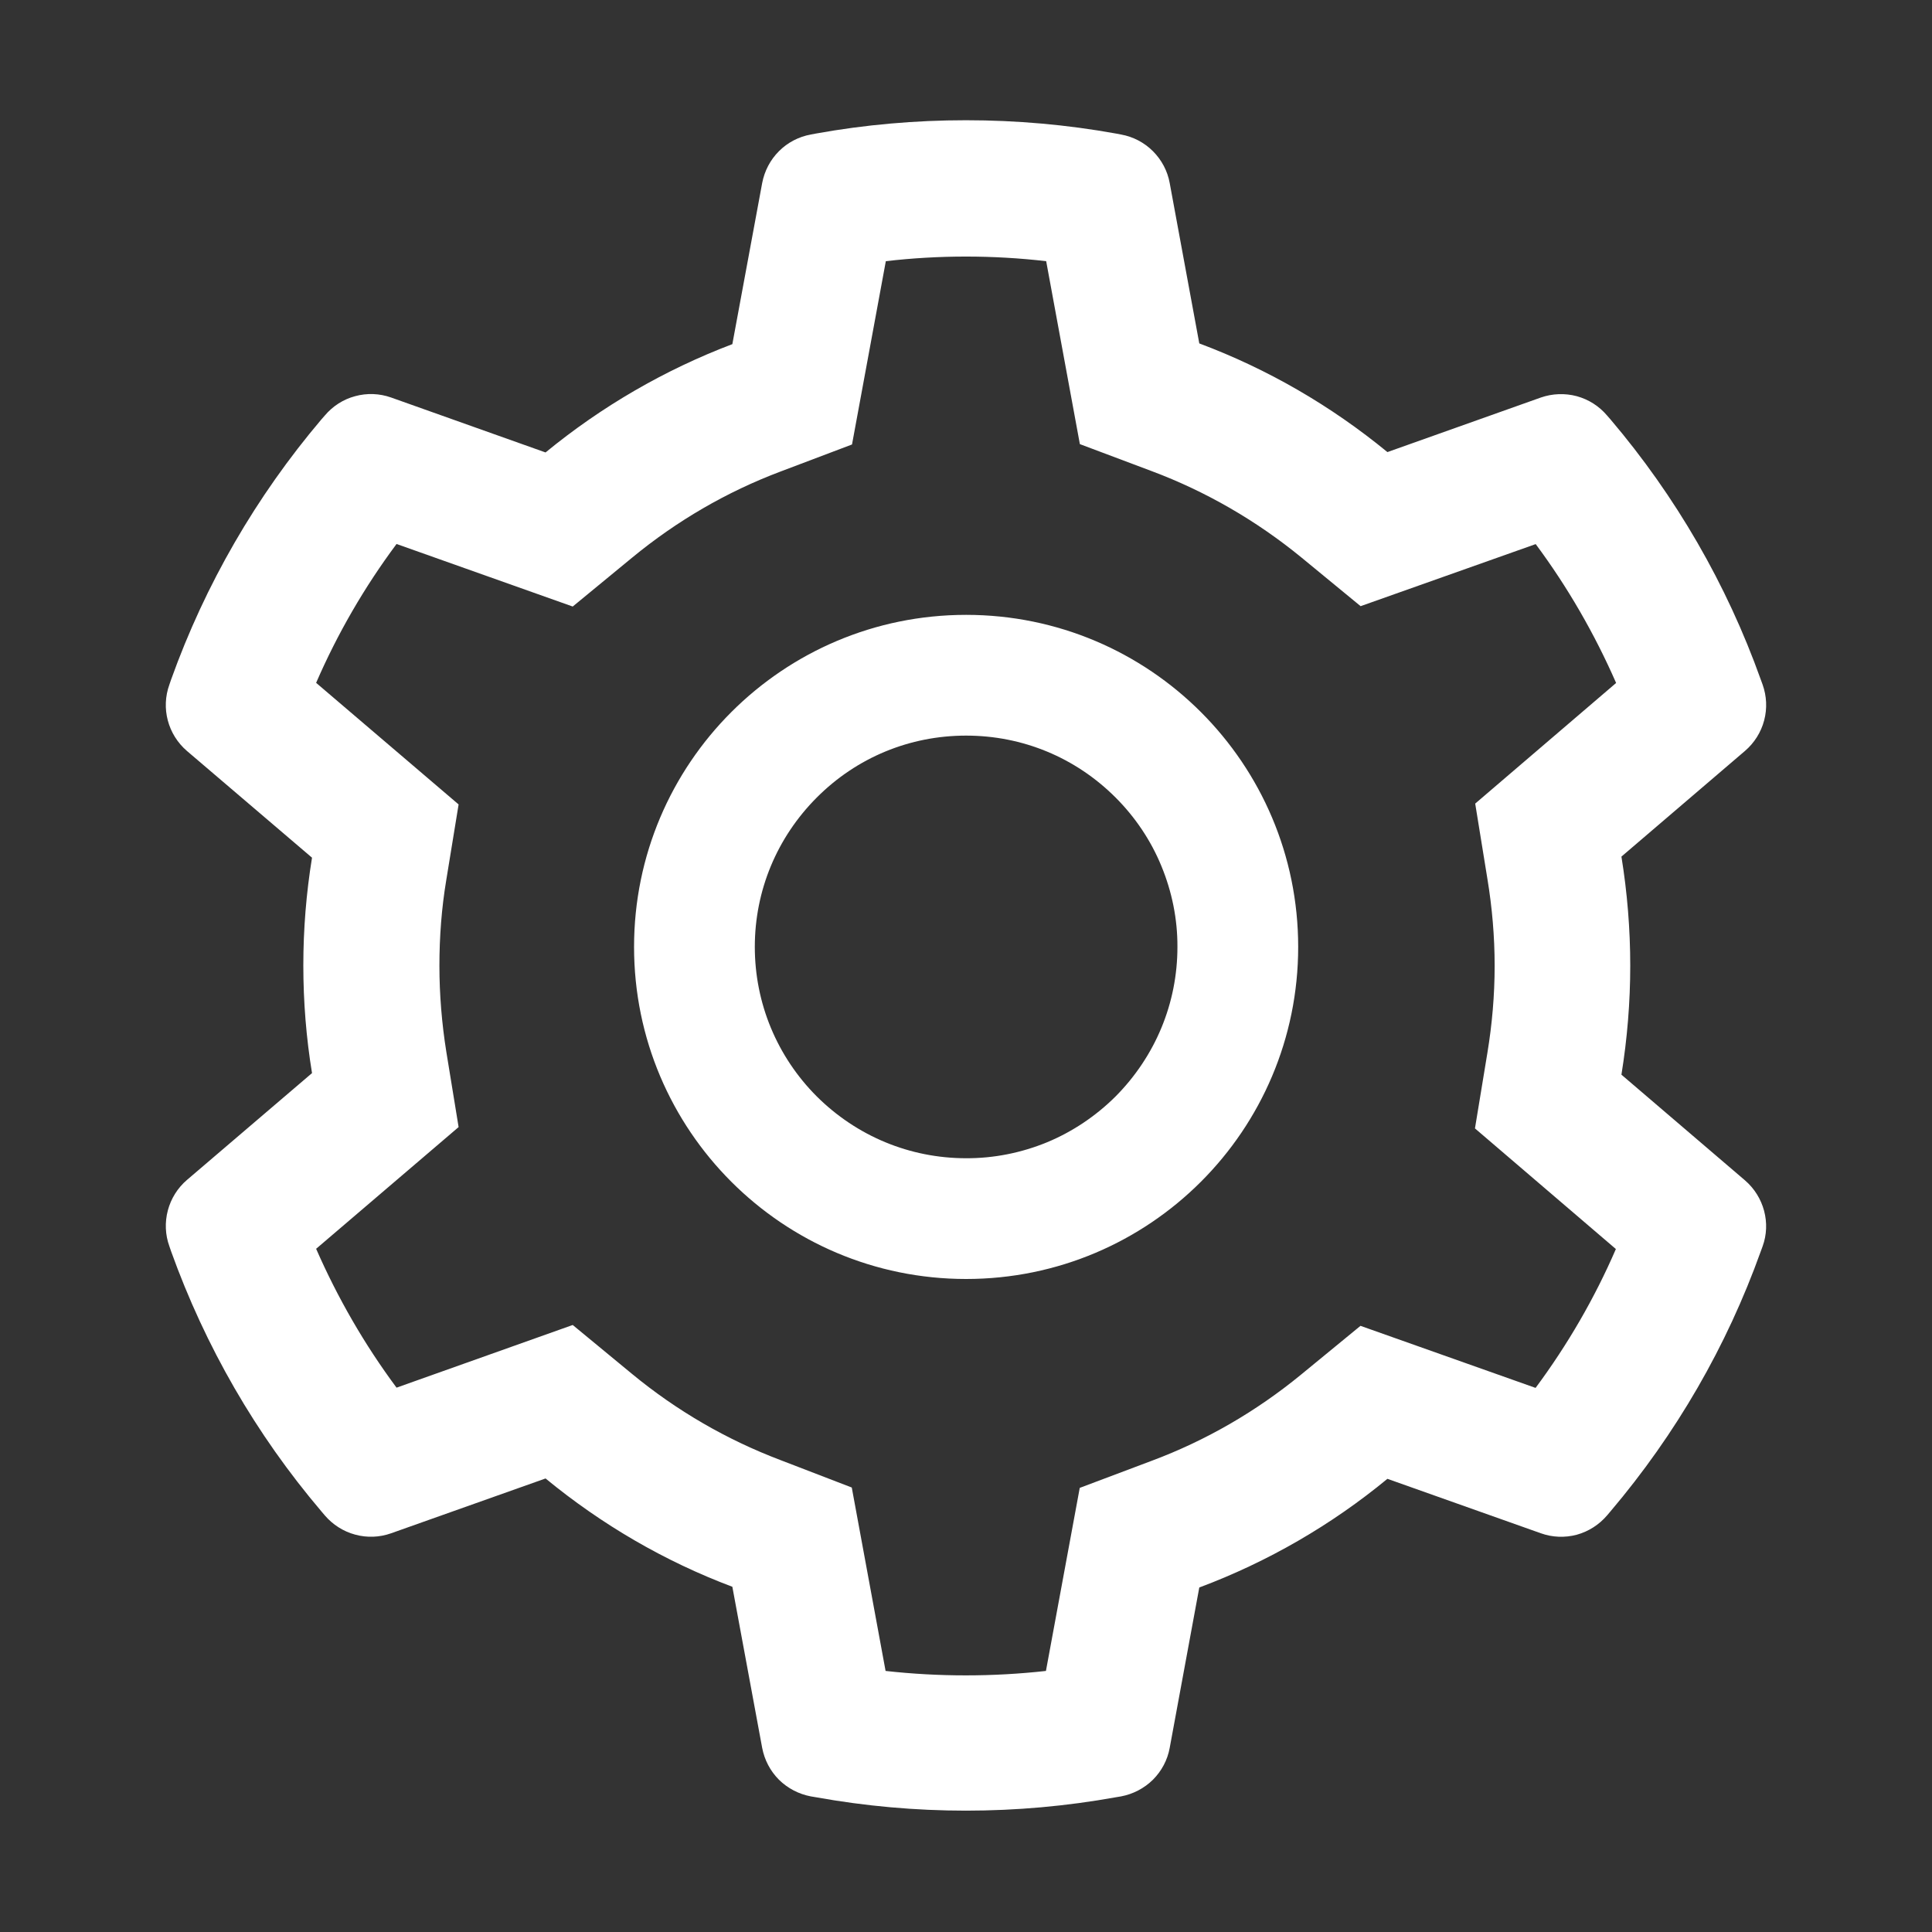 <svg width="16" height="16" viewBox="0 0 16 16" fill="none" xmlns="http://www.w3.org/2000/svg">
<rect x="0" y="0" width="16" height="16" fill="#333333" stroke="none"/>
<path d="M14.451 9.775L13.428 8.9C13.476 8.603 13.501 8.3 13.501 7.997C13.501 7.694 13.476 7.391 13.428 7.094L14.451 6.219C14.528 6.153 14.584 6.065 14.61 5.966C14.636 5.868 14.631 5.764 14.597 5.669L14.582 5.628C14.301 4.841 13.879 4.111 13.337 3.473L13.309 3.441C13.243 3.363 13.156 3.308 13.058 3.281C12.96 3.255 12.856 3.259 12.761 3.292L11.49 3.744C11.021 3.359 10.498 3.056 9.932 2.844L9.687 1.516C9.669 1.416 9.62 1.324 9.548 1.252C9.476 1.18 9.384 1.132 9.284 1.114L9.242 1.106C8.428 0.959 7.571 0.959 6.757 1.106L6.715 1.114C6.615 1.132 6.523 1.18 6.451 1.252C6.379 1.324 6.331 1.416 6.312 1.516L6.065 2.85C5.504 3.063 4.982 3.366 4.518 3.747L3.239 3.292C3.143 3.258 3.039 3.254 2.941 3.281C2.843 3.307 2.756 3.363 2.69 3.441L2.662 3.473C2.121 4.111 1.699 4.841 1.417 5.628L1.403 5.669C1.332 5.864 1.39 6.083 1.548 6.219L2.584 7.103C2.536 7.397 2.512 7.697 2.512 7.995C2.512 8.295 2.536 8.595 2.584 8.887L1.548 9.772C1.471 9.838 1.416 9.926 1.39 10.024C1.364 10.123 1.368 10.226 1.403 10.322L1.417 10.363C1.7 11.15 2.118 11.877 2.662 12.517L2.69 12.55C2.756 12.627 2.844 12.683 2.941 12.709C3.039 12.736 3.143 12.732 3.239 12.698L4.518 12.244C4.984 12.627 5.504 12.93 6.065 13.141L6.312 14.475C6.331 14.575 6.379 14.667 6.451 14.739C6.523 14.81 6.615 14.858 6.715 14.877L6.757 14.884C7.579 15.032 8.42 15.032 9.242 14.884L9.284 14.877C9.384 14.858 9.476 14.81 9.548 14.739C9.62 14.667 9.669 14.575 9.687 14.475L9.932 13.147C10.498 12.935 11.024 12.631 11.49 12.247L12.761 12.698C12.856 12.732 12.96 12.736 13.058 12.71C13.156 12.683 13.243 12.627 13.309 12.55L13.337 12.517C13.881 11.875 14.3 11.15 14.582 10.363L14.597 10.322C14.667 10.13 14.609 9.911 14.451 9.775ZM12.318 7.278C12.357 7.514 12.378 7.756 12.378 7.998C12.378 8.241 12.357 8.483 12.318 8.719L12.215 9.345L13.382 10.344C13.206 10.751 12.982 11.137 12.717 11.494L11.267 10.98L10.776 11.383C10.403 11.689 9.987 11.93 9.537 12.098L8.942 12.322L8.662 13.838C8.221 13.887 7.775 13.887 7.334 13.838L7.054 12.319L6.464 12.092C6.018 11.923 5.604 11.683 5.234 11.378L4.743 10.973L3.284 11.492C3.018 11.134 2.796 10.748 2.618 10.342L3.798 9.334L3.696 8.709C3.659 8.477 3.639 8.236 3.639 7.998C3.639 7.759 3.657 7.52 3.696 7.287L3.798 6.662L2.618 5.655C2.795 5.247 3.018 4.862 3.284 4.505L4.743 5.023L5.234 4.619C5.604 4.314 6.018 4.073 6.464 3.905L7.056 3.681L7.336 2.163C7.775 2.112 8.223 2.112 8.664 2.163L8.943 3.678L9.539 3.902C9.987 4.07 10.404 4.311 10.778 4.617L11.268 5.02L12.718 4.506C12.984 4.864 13.206 5.25 13.384 5.656L12.217 6.655L12.318 7.278ZM8.001 5.092C6.482 5.092 5.251 6.323 5.251 7.842C5.251 9.361 6.482 10.592 8.001 10.592C9.52 10.592 10.751 9.361 10.751 7.842C10.751 6.323 9.52 5.092 8.001 5.092ZM9.239 9.08C9.076 9.242 8.883 9.372 8.671 9.46C8.459 9.547 8.231 9.593 8.001 9.592C7.534 9.592 7.095 9.409 6.764 9.08C6.601 8.917 6.472 8.724 6.384 8.512C6.296 8.3 6.251 8.072 6.251 7.842C6.251 7.375 6.434 6.936 6.764 6.605C7.095 6.273 7.534 6.092 8.001 6.092C8.468 6.092 8.907 6.273 9.239 6.605C9.401 6.767 9.531 6.96 9.618 7.172C9.706 7.385 9.752 7.612 9.751 7.842C9.751 8.309 9.568 8.748 9.239 9.08Z" fill="white"/>
</svg>
